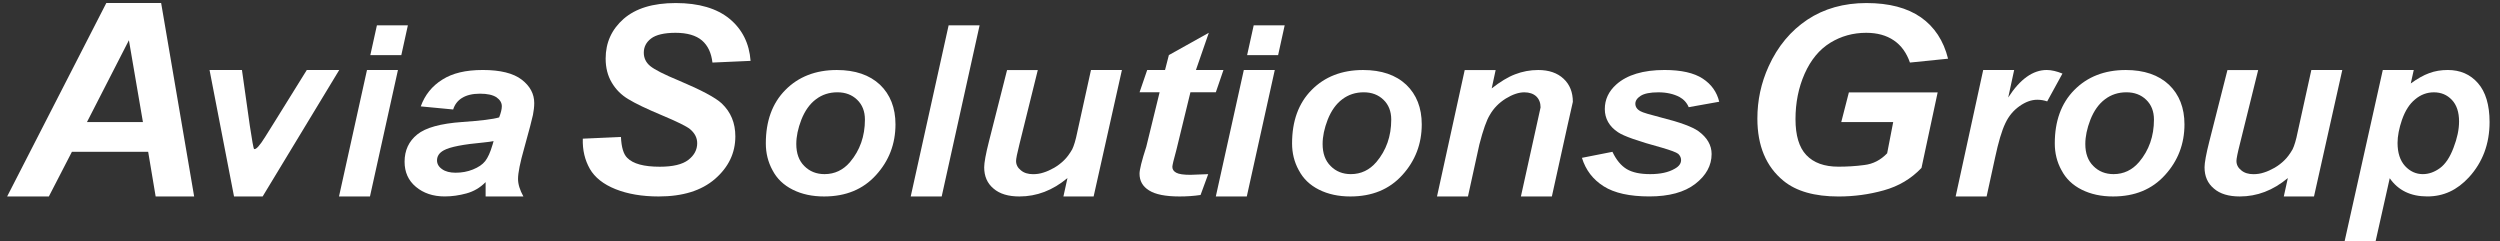 <svg width="197" height="19" viewBox="0 0 197 19" fill="none" xmlns="http://www.w3.org/2000/svg">
<rect x="0" y="0" width="197" height="19" fill="#333333" stroke="none"/>
<path fill-rule="evenodd" clip-rule="evenodd" d="M12.263 15.479H15.299L12.698 0.238H8.377L0.564 15.479H3.851L5.666 11.963H11.676L12.265 15.479H12.263ZM6.853 9.618L10.158 3.17L11.263 9.618H6.851H6.853Z" fill="white"/>
<path fill-rule="evenodd" clip-rule="evenodd" d="M26.73 5.515H24.176L21.672 9.546L20.893 10.791C20.465 11.483 20.172 11.8 20.024 11.743C19.973 11.704 19.865 11.089 19.686 9.906L19.066 5.515H16.512L18.441 15.481H20.696L26.732 5.515H26.73Z" fill="white"/>
<path fill-rule="evenodd" clip-rule="evenodd" d="M36.421 7.712C36.759 7.5 37.231 7.382 37.825 7.382C38.419 7.382 38.827 7.481 39.116 7.662C39.397 7.86 39.544 8.091 39.544 8.373C39.544 8.596 39.474 8.889 39.333 9.251C38.847 9.395 37.877 9.513 36.441 9.612C34.721 9.731 33.534 10.061 32.877 10.597C32.214 11.131 31.881 11.848 31.881 12.746C31.881 13.556 32.168 14.217 32.769 14.72C33.369 15.225 34.13 15.479 35.042 15.479C35.61 15.479 36.18 15.398 36.753 15.242C37.321 15.087 37.827 14.799 38.267 14.351V15.479H41.243C40.963 14.974 40.821 14.514 40.821 14.096C40.821 13.63 40.98 12.82 41.313 11.654C41.704 10.253 41.927 9.389 41.996 9.057C42.06 8.726 42.098 8.415 42.098 8.122C42.098 7.393 41.765 6.778 41.108 6.274C40.451 5.769 39.423 5.515 38.048 5.515C36.674 5.515 35.654 5.769 34.855 6.274C34.044 6.778 33.477 7.489 33.156 8.384L35.71 8.627C35.831 8.235 36.068 7.924 36.419 7.71L36.421 7.712ZM38.803 11.431C38.638 12.004 38.445 12.421 38.236 12.693C38.018 12.969 37.7 13.179 37.271 13.354C36.843 13.529 36.383 13.61 35.905 13.61C35.465 13.61 35.106 13.523 34.839 13.331C34.564 13.144 34.437 12.907 34.437 12.639C34.437 12.309 34.61 12.043 34.967 11.848C35.453 11.574 36.512 11.374 38.128 11.225C38.447 11.194 38.696 11.157 38.895 11.12L38.805 11.431H38.803Z" fill="white"/>
<path fill-rule="evenodd" clip-rule="evenodd" d="M46.475 13.3C46.871 13.985 47.544 14.52 48.506 14.906C49.463 15.287 50.592 15.481 51.903 15.481C53.801 15.481 55.275 15.025 56.345 14.098C57.409 13.171 57.945 12.058 57.945 10.745C57.945 9.69 57.59 8.833 56.875 8.153C56.389 7.697 55.269 7.098 53.514 6.358C52.337 5.872 51.58 5.486 51.237 5.204C50.901 4.928 50.731 4.571 50.731 4.149C50.731 3.704 50.919 3.329 51.303 3.036C51.688 2.742 52.337 2.585 53.237 2.585C54.138 2.585 54.843 2.785 55.317 3.189C55.785 3.593 56.056 4.18 56.14 4.93L59.146 4.796C59.044 3.419 58.49 2.311 57.492 1.484C56.495 0.664 55.076 0.24 53.255 0.24C51.435 0.24 50.094 0.662 49.144 1.484C48.194 2.321 47.725 3.366 47.725 4.619C47.725 5.34 47.887 5.973 48.206 6.506C48.524 7.046 48.957 7.485 49.51 7.813C50.064 8.153 50.947 8.575 52.15 9.08C53.351 9.583 54.092 9.948 54.367 10.17C54.739 10.482 54.939 10.844 54.939 11.285C54.939 11.802 54.704 12.241 54.242 12.598C53.773 12.961 53.02 13.138 51.989 13.138C50.743 13.138 49.885 12.909 49.429 12.441C49.134 12.159 48.967 11.609 48.931 10.793L45.925 10.927C45.895 11.829 46.088 12.616 46.478 13.302L46.475 13.3Z" fill="white"/>
<path fill-rule="evenodd" clip-rule="evenodd" d="M60.875 13.416C61.218 14.079 61.754 14.59 62.469 14.947C63.184 15.305 64.006 15.481 64.939 15.481C66.646 15.481 68.01 14.924 69.032 13.793C70.048 12.68 70.564 11.341 70.564 9.801C70.564 8.493 70.15 7.45 69.345 6.677C68.528 5.909 67.391 5.517 65.943 5.517C64.265 5.517 62.913 6.051 61.885 7.092C60.851 8.138 60.347 9.544 60.347 11.302C60.347 12.058 60.516 12.761 60.875 13.418V13.416ZM66.993 12.759C66.451 13.399 65.773 13.721 64.973 13.721C64.335 13.721 63.801 13.509 63.379 13.082C62.953 12.66 62.748 12.079 62.748 11.347C62.748 10.76 62.879 10.121 63.15 9.424C63.427 8.726 63.811 8.186 64.297 7.823C64.783 7.454 65.349 7.273 65.987 7.273C66.624 7.273 67.14 7.473 67.542 7.86C67.951 8.252 68.156 8.775 68.156 9.426C68.156 10.739 67.759 11.846 66.99 12.761L66.993 12.759Z" fill="white"/>
<path fill-rule="evenodd" clip-rule="evenodd" d="M74.206 15.479L77.192 1.998H74.751L71.765 15.479H74.206Z" fill="white"/>
<path fill-rule="evenodd" clip-rule="evenodd" d="M77.937 11.114C77.674 12.146 77.554 12.831 77.554 13.183C77.554 13.886 77.793 14.444 78.291 14.86C78.779 15.283 79.465 15.481 80.329 15.481C81.694 15.481 82.949 15.005 84.116 14.032L83.797 15.481H86.178L88.407 5.517H85.969L84.893 10.399C84.767 11.038 84.622 11.495 84.491 11.765C84.285 12.122 84.07 12.416 83.841 12.633C83.618 12.855 83.353 13.055 83.072 13.22C82.783 13.383 82.501 13.513 82.232 13.595C81.957 13.688 81.684 13.725 81.401 13.725C81.01 13.725 80.686 13.626 80.445 13.42C80.192 13.22 80.066 12.975 80.066 12.682C80.066 12.517 80.152 12.078 80.331 11.368L81.779 5.519H79.357L77.937 11.116V11.114Z" fill="white"/>
<path fill-rule="evenodd" clip-rule="evenodd" d="M91.377 7.273L90.325 11.57C89.963 12.68 89.795 13.381 89.795 13.686C89.795 14.255 90.042 14.694 90.546 15.005C91.044 15.322 91.845 15.481 92.951 15.481C93.514 15.481 94.056 15.446 94.604 15.365L95.206 13.723C94.455 13.758 93.993 13.776 93.805 13.776C93.263 13.776 92.897 13.723 92.688 13.61C92.483 13.5 92.381 13.346 92.381 13.146C92.381 13.035 92.483 12.585 92.706 11.786L93.805 7.273H95.807L96.409 5.515H94.24L95.255 2.583L92.106 4.341L91.805 5.515H90.399L89.797 7.273H91.379H91.377Z" fill="white"/>
<path fill-rule="evenodd" clip-rule="evenodd" d="M98.275 4.343H100.716L101.232 1.998H98.791L98.273 4.343H98.275ZM95.807 15.479H98.248L100.453 5.515H98.013L95.807 15.479Z" fill="white"/>
<path fill-rule="evenodd" clip-rule="evenodd" d="M29.184 4.343H31.624L32.14 1.998H29.7L29.182 4.343H29.184ZM26.714 15.479H29.154L31.359 5.515H28.919L26.714 15.479Z" fill="white"/>
<path fill-rule="evenodd" clip-rule="evenodd" d="M102.347 13.416C102.69 14.079 103.224 14.59 103.939 14.947C104.654 15.305 105.479 15.481 106.409 15.481C108.116 15.481 109.481 14.924 110.503 13.793C111.518 12.68 112.034 11.341 112.034 9.801C112.034 8.493 111.62 7.45 110.813 6.677C109.995 5.909 108.859 5.517 107.411 5.517C105.734 5.517 104.381 6.051 103.353 7.092C102.319 8.138 101.815 9.544 101.815 11.302C101.815 12.058 101.983 12.761 102.345 13.418L102.347 13.416ZM108.465 12.759C107.925 13.399 107.244 13.721 106.447 13.721C105.809 13.721 105.273 13.509 104.853 13.082C104.427 12.66 104.222 12.079 104.222 11.347C104.222 10.76 104.353 10.121 104.624 9.424C104.901 8.726 105.285 8.186 105.771 7.823C106.258 7.454 106.823 7.273 107.461 7.273C108.098 7.273 108.614 7.473 109.016 7.86C109.425 8.252 109.63 8.775 109.63 9.426C109.63 10.739 109.234 11.846 108.465 12.761V12.759Z" fill="white"/>
<path fill-rule="evenodd" clip-rule="evenodd" d="M113.236 15.479H115.676L116.572 11.394C116.873 10.222 117.154 9.443 117.395 9.062C117.696 8.528 118.122 8.101 118.656 7.766C119.192 7.438 119.678 7.275 120.118 7.275C120.513 7.275 120.833 7.386 121.06 7.597C121.283 7.815 121.397 8.103 121.397 8.464L121.066 9.966L119.847 15.481H122.287L123.509 9.942C123.718 8.987 123.869 8.353 123.941 8.025C123.941 7.275 123.7 6.659 123.208 6.203C122.72 5.746 122.054 5.517 121.212 5.517C120.57 5.517 119.961 5.633 119.385 5.857C118.813 6.074 118.206 6.449 117.546 6.966L117.857 5.519H115.419L113.236 15.483V15.479Z" fill="white"/>
<path fill-rule="evenodd" clip-rule="evenodd" d="M126.375 14.683C127.222 15.217 128.425 15.479 129.971 15.479C131.517 15.479 132.736 15.151 133.588 14.489C134.441 13.832 134.875 13.041 134.875 12.138C134.875 11.44 134.526 10.842 133.841 10.339C133.355 9.993 132.387 9.635 130.939 9.272C130.001 9.031 129.449 8.868 129.279 8.769C128.999 8.623 128.865 8.417 128.865 8.171C128.865 7.943 129.003 7.732 129.285 7.551C129.568 7.368 130.036 7.275 130.684 7.275C131.331 7.275 131.881 7.405 132.337 7.638C132.674 7.825 132.921 8.089 133.07 8.446L135.475 8.017C135.287 7.244 134.855 6.64 134.176 6.195C133.491 5.744 132.487 5.515 131.164 5.515C129.481 5.515 128.214 5.901 127.371 6.651C126.76 7.197 126.459 7.842 126.459 8.592C126.459 9.342 126.807 9.964 127.499 10.42C127.943 10.725 129.096 11.13 130.967 11.64C131.664 11.846 132.084 11.998 132.248 12.126C132.397 12.272 132.469 12.431 132.469 12.612C132.469 12.888 132.299 13.117 131.965 13.298C131.473 13.585 130.833 13.721 130.036 13.721C129.24 13.721 128.642 13.591 128.192 13.329C127.742 13.059 127.361 12.602 127.06 11.963L124.656 12.437C124.957 13.41 125.528 14.149 126.375 14.683Z" fill="white"/>
<path fill-rule="evenodd" clip-rule="evenodd" d="M145.09 9.618H149.184L148.708 12.079C148.198 12.612 147.596 12.923 146.905 13.004C146.208 13.098 145.523 13.134 144.869 13.134C143.756 13.134 142.915 12.829 142.337 12.219C141.766 11.617 141.485 10.673 141.485 9.389C141.485 8.105 141.72 6.904 142.206 5.808C142.698 4.707 143.365 3.902 144.226 3.37C145.078 2.847 146.023 2.585 147.056 2.585C147.929 2.585 148.65 2.785 149.234 3.183C149.815 3.576 150.238 4.163 150.503 4.93L153.507 4.625C153.152 3.201 152.437 2.117 151.367 1.365C150.285 0.615 148.861 0.24 147.076 0.24C145.291 0.24 143.74 0.679 142.425 1.548C141.116 2.42 140.086 3.646 139.371 5.223C138.77 6.543 138.481 7.914 138.481 9.344C138.481 11.489 139.166 13.125 140.536 14.246C141.54 15.071 142.989 15.483 144.875 15.483C146.088 15.483 147.279 15.326 148.445 14.998C149.61 14.675 150.602 14.088 151.413 13.233L152.688 7.279H145.692L145.09 9.624V9.618Z" fill="white"/>
<path fill-rule="evenodd" clip-rule="evenodd" d="M154.106 15.479H156.546L157.214 12.414C157.477 11.184 157.742 10.298 158.013 9.729C158.276 9.161 158.65 8.709 159.13 8.369C159.6 8.035 160.068 7.86 160.538 7.86C160.813 7.86 161.072 7.906 161.319 7.99L162.521 5.797C162.07 5.616 161.656 5.515 161.282 5.515C160.196 5.515 159.178 6.236 158.248 7.683L158.716 5.515H156.276L154.106 15.479Z" fill="white"/>
<path fill-rule="evenodd" clip-rule="evenodd" d="M162.449 13.416C162.791 14.079 163.325 14.59 164.04 14.947C164.756 15.305 165.58 15.481 166.511 15.481C168.218 15.481 169.582 14.924 170.604 13.793C171.62 12.68 172.136 11.341 172.136 9.801C172.136 8.493 171.722 7.45 170.915 6.677C170.096 5.909 168.961 5.517 167.513 5.517C165.835 5.517 164.483 6.051 163.455 7.092C162.421 8.138 161.917 9.544 161.917 11.302C161.917 12.058 162.084 12.761 162.447 13.418L162.449 13.416ZM168.566 12.759C168.025 13.399 167.345 13.721 166.548 13.721C165.911 13.721 165.375 13.509 164.955 13.082C164.529 12.66 164.323 12.079 164.323 11.347C164.323 10.76 164.455 10.121 164.726 9.424C165.003 8.726 165.387 8.186 165.873 7.823C166.359 7.454 166.925 7.273 167.562 7.273C168.2 7.273 168.716 7.473 169.118 7.86C169.527 8.252 169.732 8.775 169.732 9.426C169.732 10.739 169.335 11.846 168.566 12.761V12.759Z" fill="white"/>
<path fill-rule="evenodd" clip-rule="evenodd" d="M174.102 11.114C173.839 12.146 173.718 12.831 173.718 13.183C173.718 13.886 173.957 14.444 174.457 14.86C174.945 15.283 175.63 15.481 176.495 15.481C177.859 15.481 179.114 15.005 180.282 14.032L179.963 15.481H182.343L184.572 5.517H182.134L181.058 10.399C180.933 11.038 180.788 11.495 180.656 11.765C180.451 12.122 180.236 12.416 180.007 12.633C179.784 12.855 179.519 13.055 179.238 13.22C178.949 13.383 178.666 13.513 178.397 13.595C178.12 13.688 177.849 13.725 177.566 13.725C177.178 13.725 176.851 13.626 176.61 13.42C176.357 13.22 176.232 12.975 176.232 12.682C176.232 12.517 176.315 12.078 176.497 11.368L177.945 5.519H175.523L174.102 11.116V11.114Z" fill="white"/>
<path fill-rule="evenodd" clip-rule="evenodd" d="M184.76 18.998H187.2L188.311 14.044C188.979 15.005 189.965 15.479 191.268 15.479C192.57 15.479 193.624 14.974 194.554 13.968C195.63 12.791 196.178 11.341 196.178 9.618C196.178 8.264 195.865 7.238 195.264 6.552C194.662 5.861 193.869 5.515 192.883 5.515C192.355 5.515 191.873 5.596 191.423 5.762C190.973 5.925 190.485 6.201 189.969 6.576L190.204 5.515H187.764L184.758 18.998H184.76ZM189.284 9.42C189.531 8.722 189.867 8.188 190.317 7.825C190.756 7.456 191.25 7.275 191.789 7.275C192.365 7.275 192.833 7.475 193.208 7.871C193.586 8.27 193.774 8.839 193.774 9.571C193.774 10.216 193.624 10.902 193.339 11.64C193.058 12.39 192.702 12.925 192.27 13.245C191.837 13.562 191.385 13.721 190.917 13.721C190.381 13.721 189.913 13.509 189.517 13.082C189.126 12.649 188.927 12.044 188.927 11.26C188.927 10.737 189.042 10.121 189.282 9.42H189.284Z" fill="white"/>
</svg>
